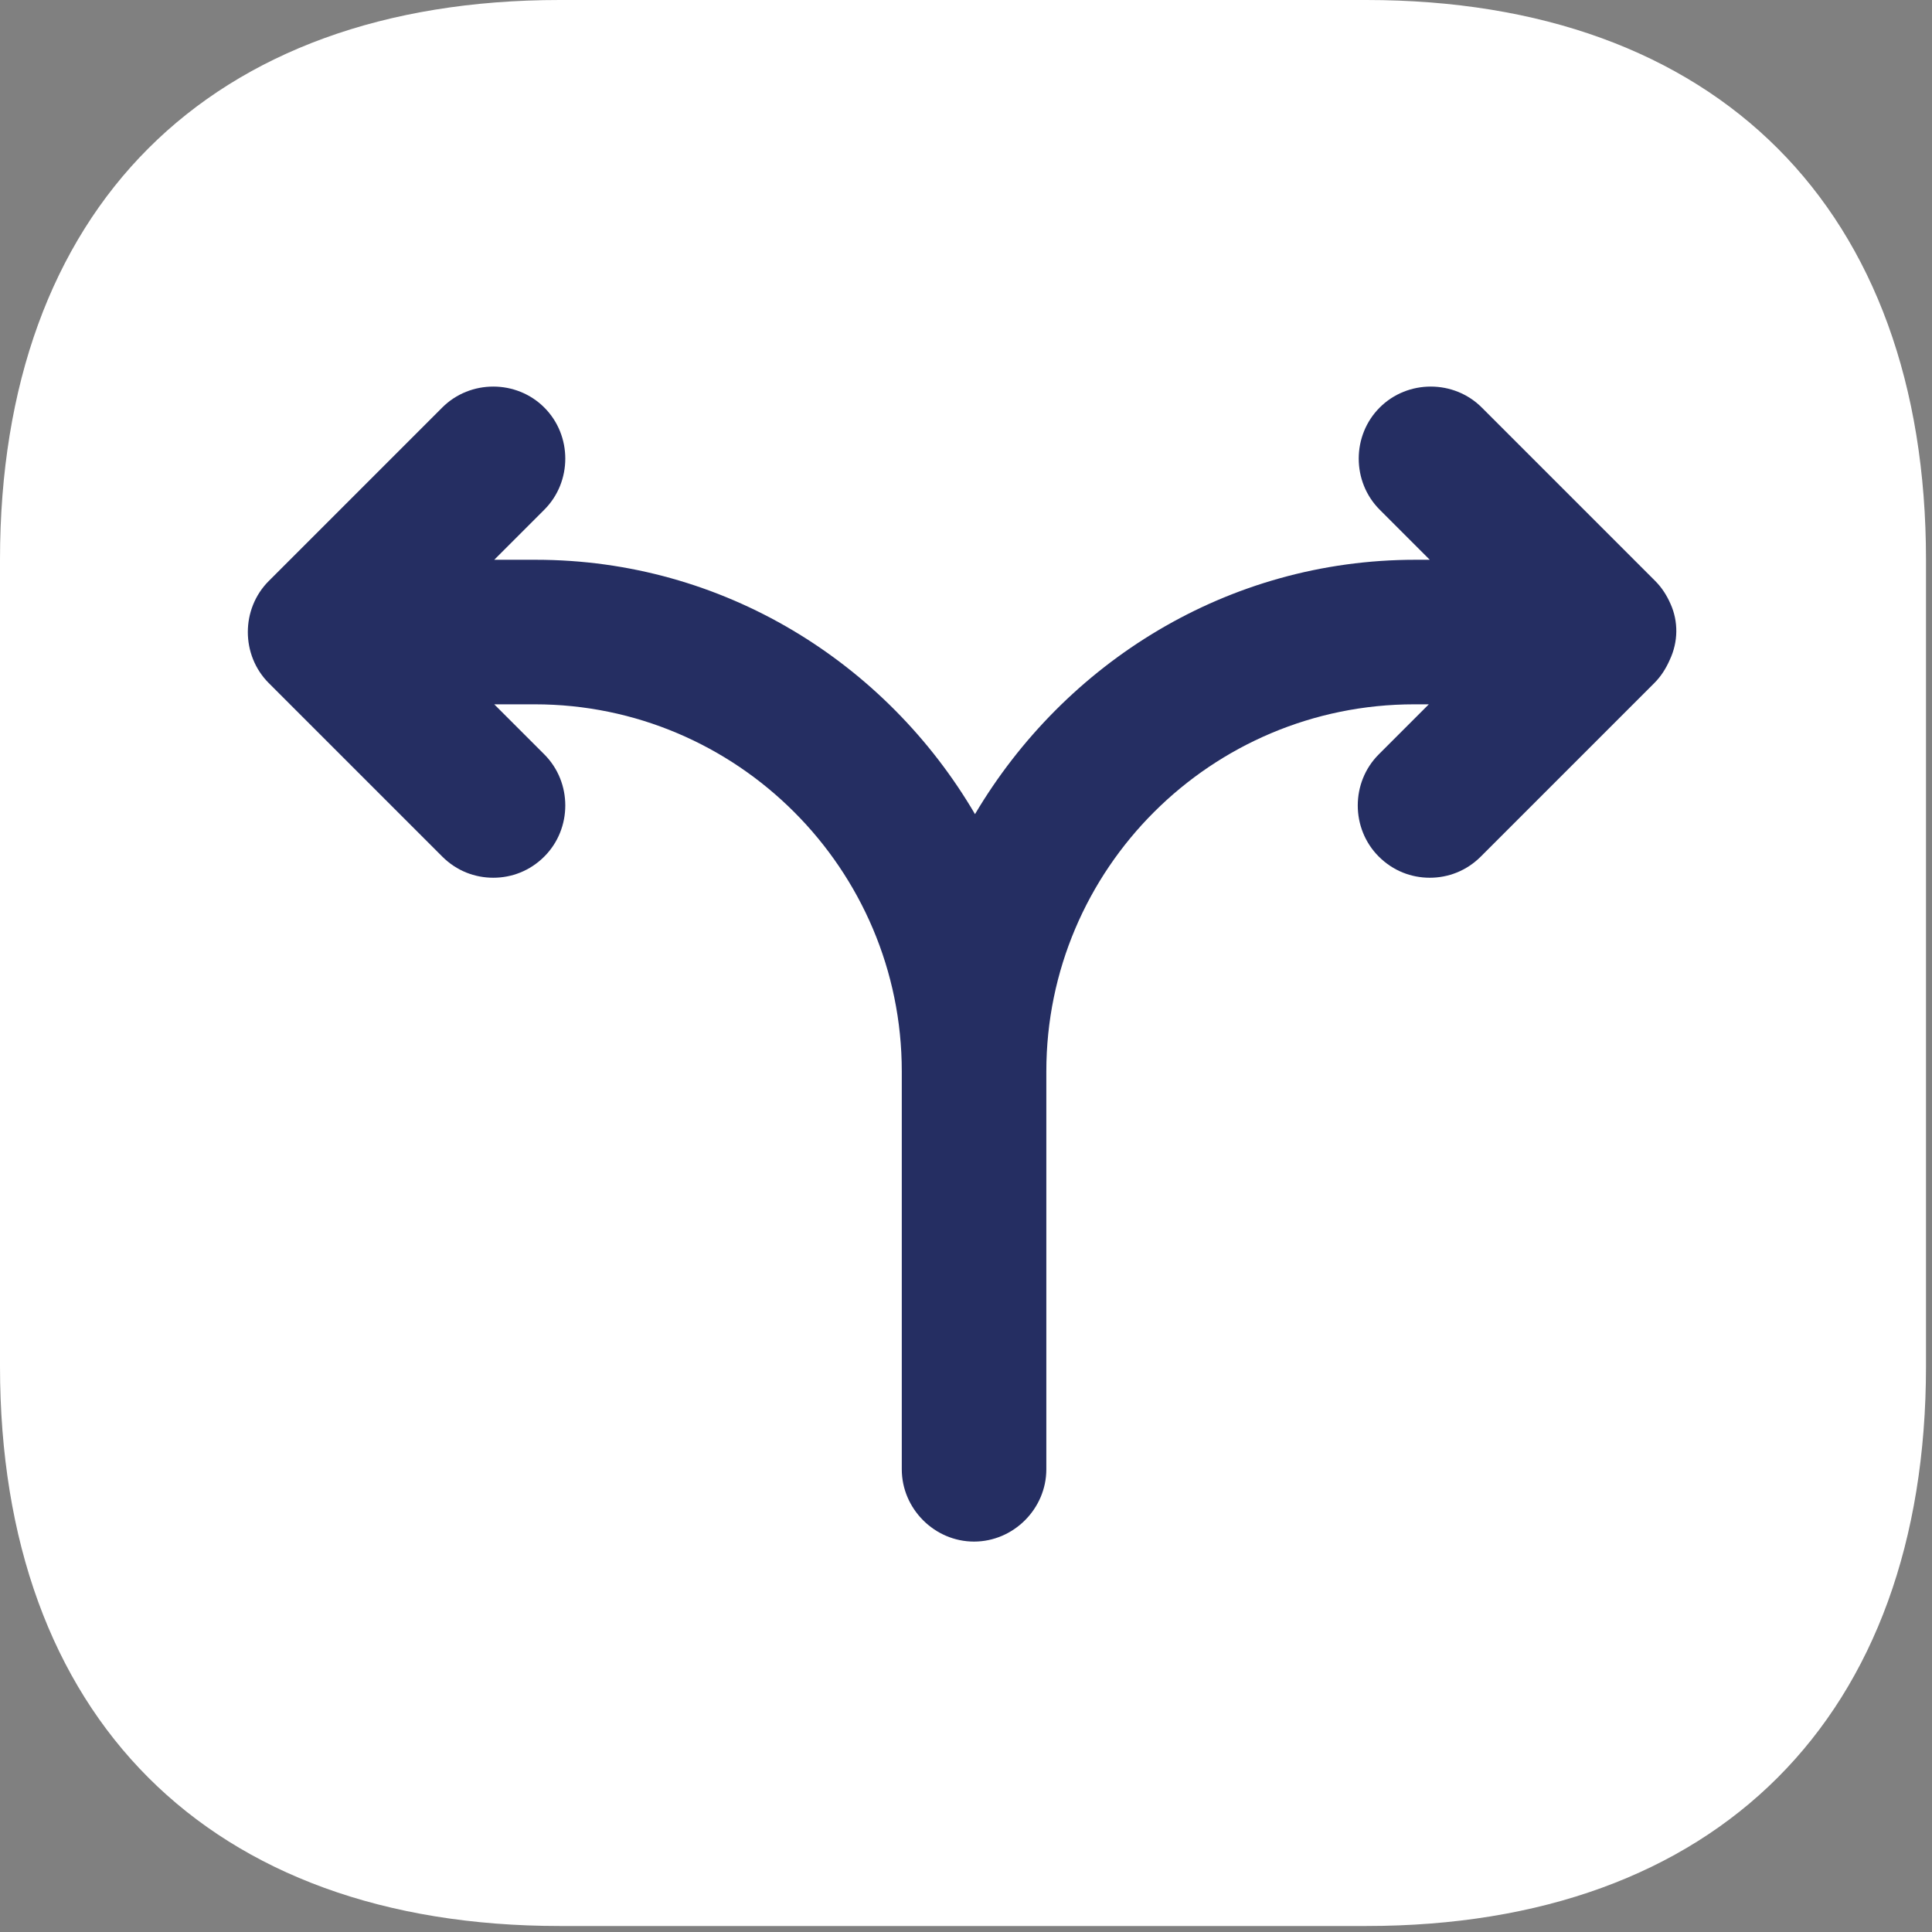 <svg width="38" height="38" viewBox="0 0 38 38" fill="none" xmlns="http://www.w3.org/2000/svg">
<rect x="0" y="0" width="38" height="38" fill="#808080" stroke="none"/>
<path d="M26.872 0H11.01C4.112 0 0 4.112 0 11.01V26.872C0 33.77 4.112 37.882 11.01 37.882H26.872C33.77 37.882 37.882 33.77 37.882 26.872V11.01C37.882 4.112 33.77 0 26.872 0Z" fill="white"/>
<path d="M32.859 11.882C32.784 11.711 32.689 11.56 32.556 11.427L29.145 8.016C28.596 7.466 27.686 7.466 27.137 8.016C26.587 8.566 26.587 9.475 27.137 10.025L28.122 11.01H27.838C24.142 11.01 20.94 13.038 19.177 16.013C17.434 13.038 14.231 11.01 10.536 11.01H9.721L10.706 10.025C11.256 9.475 11.256 8.566 10.706 8.016C10.157 7.466 9.247 7.466 8.698 8.016L5.287 11.427C4.737 11.977 4.737 12.886 5.287 13.436L8.698 16.847C8.982 17.131 9.342 17.264 9.702 17.264C10.062 17.264 10.422 17.131 10.706 16.847C11.256 16.297 11.256 15.388 10.706 14.838L9.721 13.853H10.517C14.496 13.853 17.737 17.093 17.737 21.073V24.787V28.899C17.737 29.676 18.381 30.321 19.158 30.321C19.935 30.321 20.58 29.676 20.58 28.899V24.787V21.073C20.58 17.093 23.82 13.853 27.819 13.853H28.103L27.118 14.838C26.568 15.388 26.568 16.297 27.118 16.847C27.402 17.131 27.762 17.264 28.122 17.264C28.482 17.264 28.842 17.131 29.126 16.847L32.537 13.436C32.67 13.303 32.765 13.152 32.841 12.981C33.011 12.621 33.011 12.223 32.859 11.882Z" fill="#252E62"/>
</svg>
